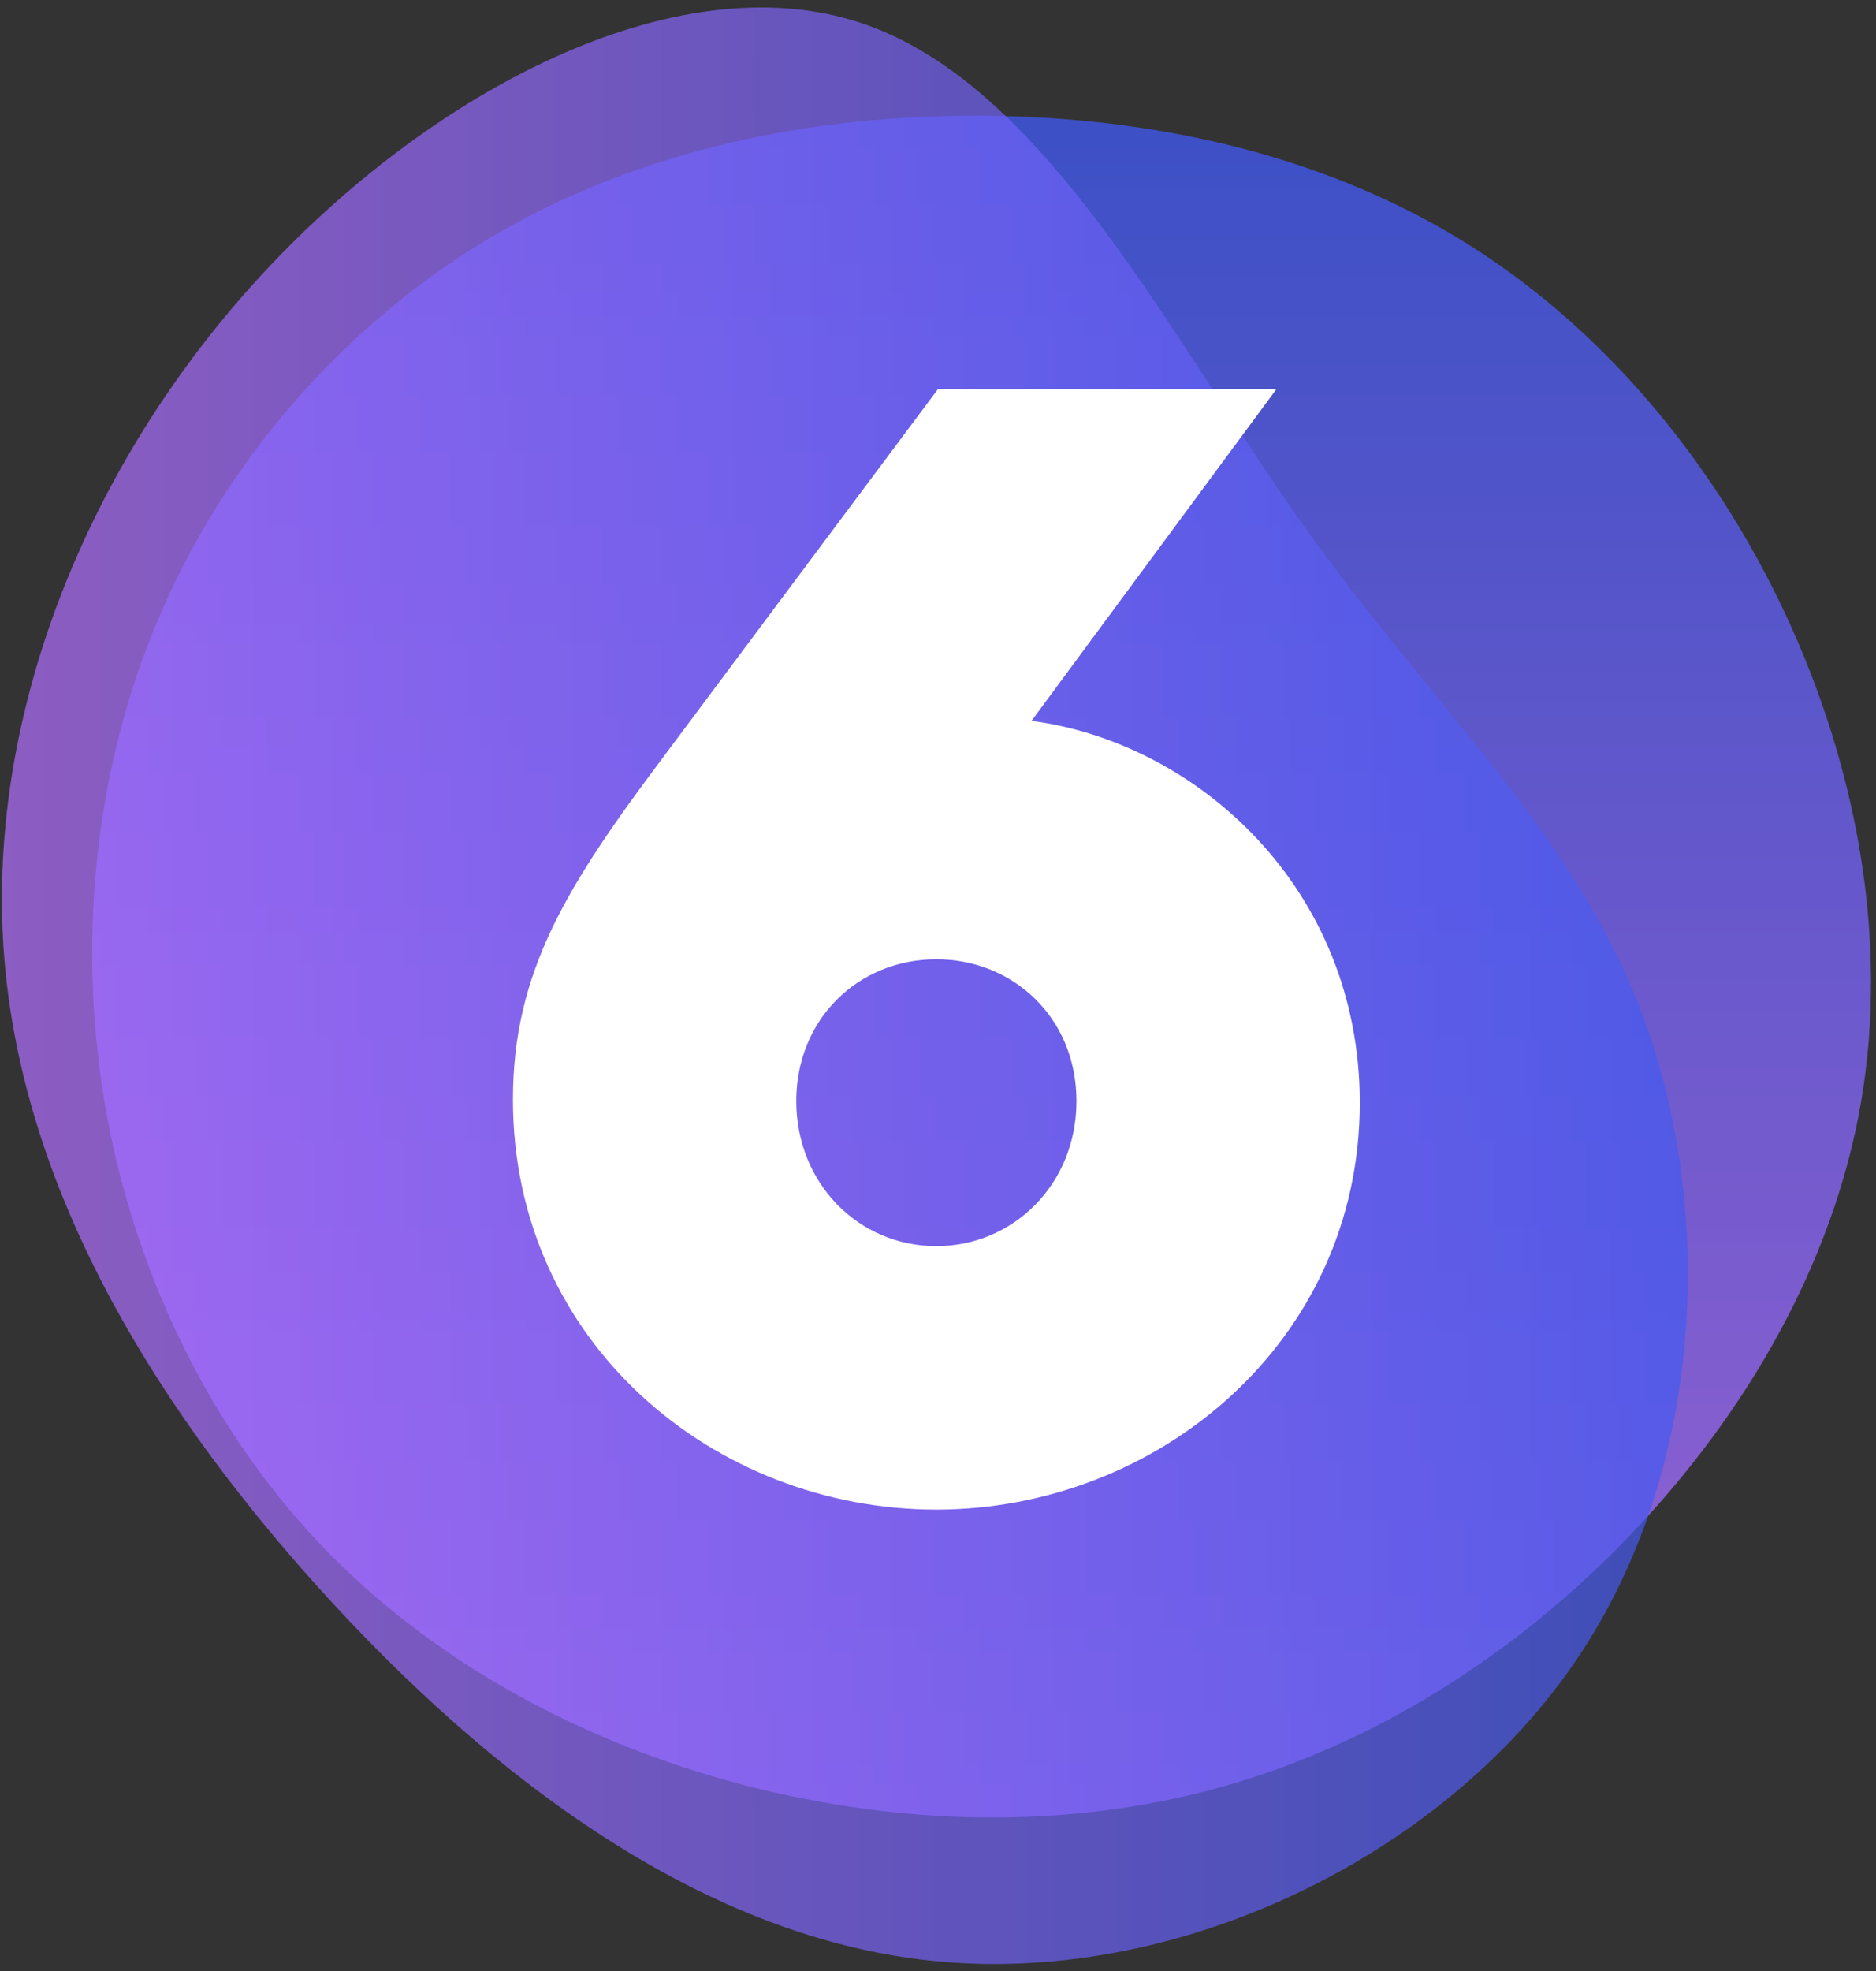 <?xml version="1.0" encoding="UTF-8"?>
<svg width="218px" height="229px" viewBox="0 0 218 229" version="1.1" xmlns="http://www.w3.org/2000/svg" xmlns:xlink="http://www.w3.org/1999/xlink">
    <rect x="0" y="0" width="218" height="229" fill="#333333" stroke="none"/>
    <!-- Generator: Sketch 54.1 (76490) - https://sketchapp.com -->
    <title>Logo</title>
    <desc>Created with Sketch.</desc>
    <defs>
        <linearGradient x1="49.996%" y1="100.001%" x2="49.996%" y2="-0.006%" id="linearGradient-1">
            <stop stop-color="#B46FFF" offset="0%"></stop>
            <stop stop-color="#4059F0" offset="100%"></stop>
        </linearGradient>
        <linearGradient x1="0%" y1="49.991%" x2="100.009%" y2="49.991%" id="linearGradient-2">
            <stop stop-color="#B46FFF" offset="0%"></stop>
            <stop stop-color="#4059F0" offset="100%"></stop>
        </linearGradient>
    </defs>
    <g id="Dashboard" stroke="none" stroke-width="1" fill="none" fill-rule="evenodd">
        <g id="Dev-Preview" transform="translate(-1091, -207)" fill-rule="nonzero">
            <g id="Wilkommen" transform="translate(600, 128)">
                <g id="Logo" transform="translate(490, 78)">
                    <g id="Group" opacity="0.78" transform="translate(11.478, 13.391)" fill="url(#linearGradient-1)">
                        <path d="M159.127,15.381 C175.426,25.29 188.511,40.901 196.91,58.769 C205.308,76.675 209.019,96.8 205.786,115.643 C202.553,134.449 192.376,151.896 179.042,165.861 C165.708,179.826 149.217,190.271 131.35,195.245 C113.443,200.219 94.122,199.741 75.699,194.92 C57.315,190.061 39.887,180.802 26.783,167.066 C13.678,153.292 4.936,135.003 1.664,115.624 C-1.569,96.226 0.631,75.757 8.647,57.831 C16.663,39.906 30.494,24.506 47.271,14.769 C64.049,5.031 83.791,0.957 103.477,1.052 C123.162,1.148 142.77,5.433 159.127,15.381 Z" id="Path"></path>
                    </g>
                    <g id="Group" opacity="0.7" fill="url(#linearGradient-2)">
                        <path d="M152.431,61.983 C167.984,83.868 184.647,98.273 192.433,120.445 C200.181,142.598 199.09,172.576 183.576,194.729 C168.061,216.882 138.103,231.306 110.536,228.915 C82.969,226.581 57.774,207.393 37.821,185.24 C17.868,163.03 3.137,137.835 1.397,110.918 C-0.344,83.983 10.943,55.363 30.896,33.478 C50.849,11.593 79.487,-3.463 101.009,3.654 C122.53,10.79 136.936,40.155 152.431,61.983 Z" id="Path"></path>
                    </g>
                    <path d="M159.012,129.111 C159.012,157.003 135.386,176.383 109.809,176.383 C84.04,176.383 60.605,157.003 60.605,128.729 C60.605,113.807 66.995,103.744 78.033,89.014 L110,46.2 L149.332,46.2 L120.866,84.748 C140.035,87.273 159.012,104.127 159.012,129.111 Z M126.089,128.92 C126.089,119.24 118.723,112.449 109.809,112.449 C100.703,112.449 93.529,119.431 93.529,128.92 C93.529,138.409 100.703,145.774 109.809,145.774 C118.723,145.774 126.089,138.6 126.089,128.92 Z" id="Shape" fill="#FFFFFF"></path>
                </g>
            </g>
        </g>
    </g>
</svg>